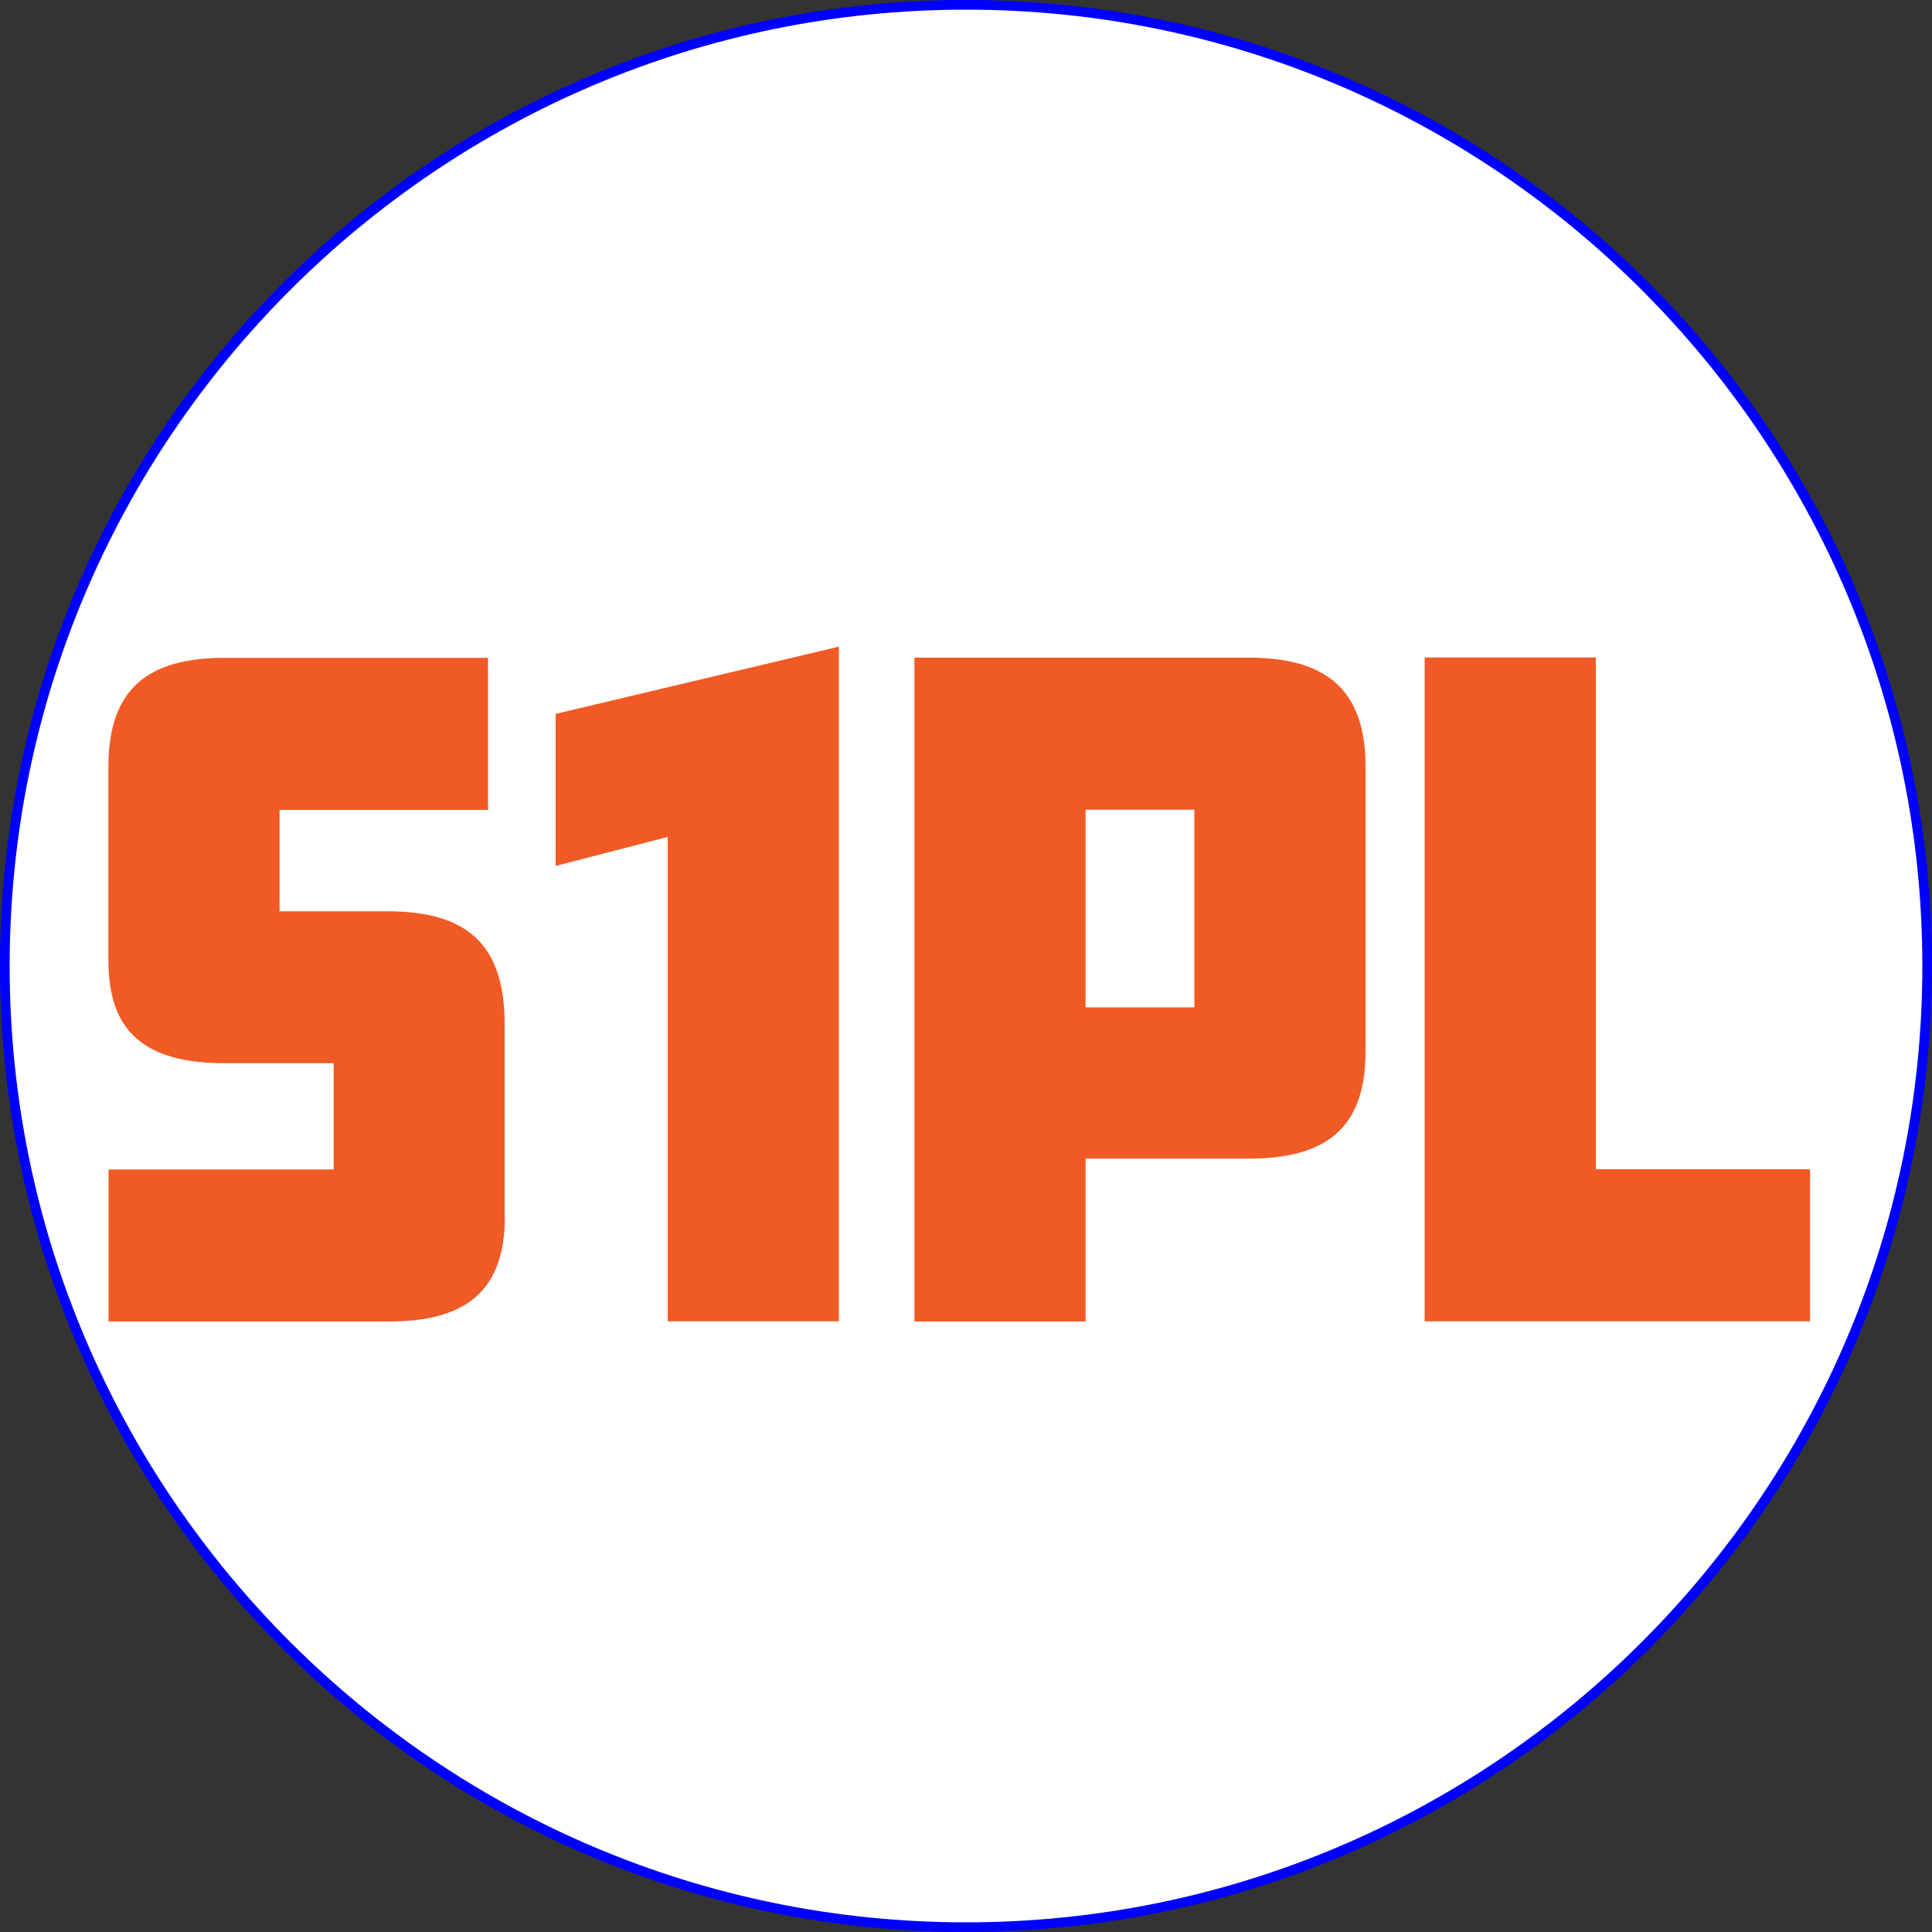 <svg viewBox="0 0 100 100" xmlns="http://www.w3.org/2000/svg" data-name="Layer 1" id="Layer_1">
  <rect x="0" y="0" width="100" height="100" fill="#333333" stroke="none"/>
  <defs>
    <style>
      .cls-1 {
        fill: #fff;
      }

      .cls-1, .cls-2, .cls-3 {
        stroke-width: 0px;
      }

      .cls-2 {
        fill: #f15a24;
      }

      .cls-3 {
        fill: blue;
      }
    </style>
  </defs>
  <g>
    <circle r="49.75" cy="50" cx="50" class="cls-1"></circle>
    <path d="m50,.5c27.29,0,49.5,22.21,49.5,49.5s-22.21,49.5-49.5,49.5S.5,77.29.5,50,22.71.5,50,.5m0-.5C22.39,0,0,22.39,0,50s22.39,50,50,50,50-22.39,50-50S77.61,0,50,0h0Z" class="cls-3"></path>
  </g>
  <g>
    <path d="m26.13,62.98c0,3.96-2.15,5.42-6.02,5.42H5.62v-7.87h11.65v-5.5h-5.68c-4.86,0-5.98-2.37-5.98-5.37v-9.98c0-4.08,2.11-5.63,6.02-5.63h13.63v7.87h-10.79v5.25h5.59c4.13,0,6.06,1.72,6.06,5.85v9.98Z" class="cls-2"></path>
    <path d="m43.42,68.39h-8.86v-25.07l-5.8,1.5v-7.87l14.66-3.48v34.92Z" class="cls-2"></path>
    <path d="m70.68,54.42c0,4.08-2.15,5.55-6.06,5.55h-8.43v8.43h-8.86v-34.36h17.29c3.91,0,6.06,1.55,6.06,5.63v14.75Zm-8.86-2.28v-10.23h-5.63v10.23h5.63Z" class="cls-2"></path>
    <path d="m93.69,68.39h-19.95v-34.36h8.86v26.49h11.09v7.87Z" class="cls-2"></path>
  </g>
</svg>